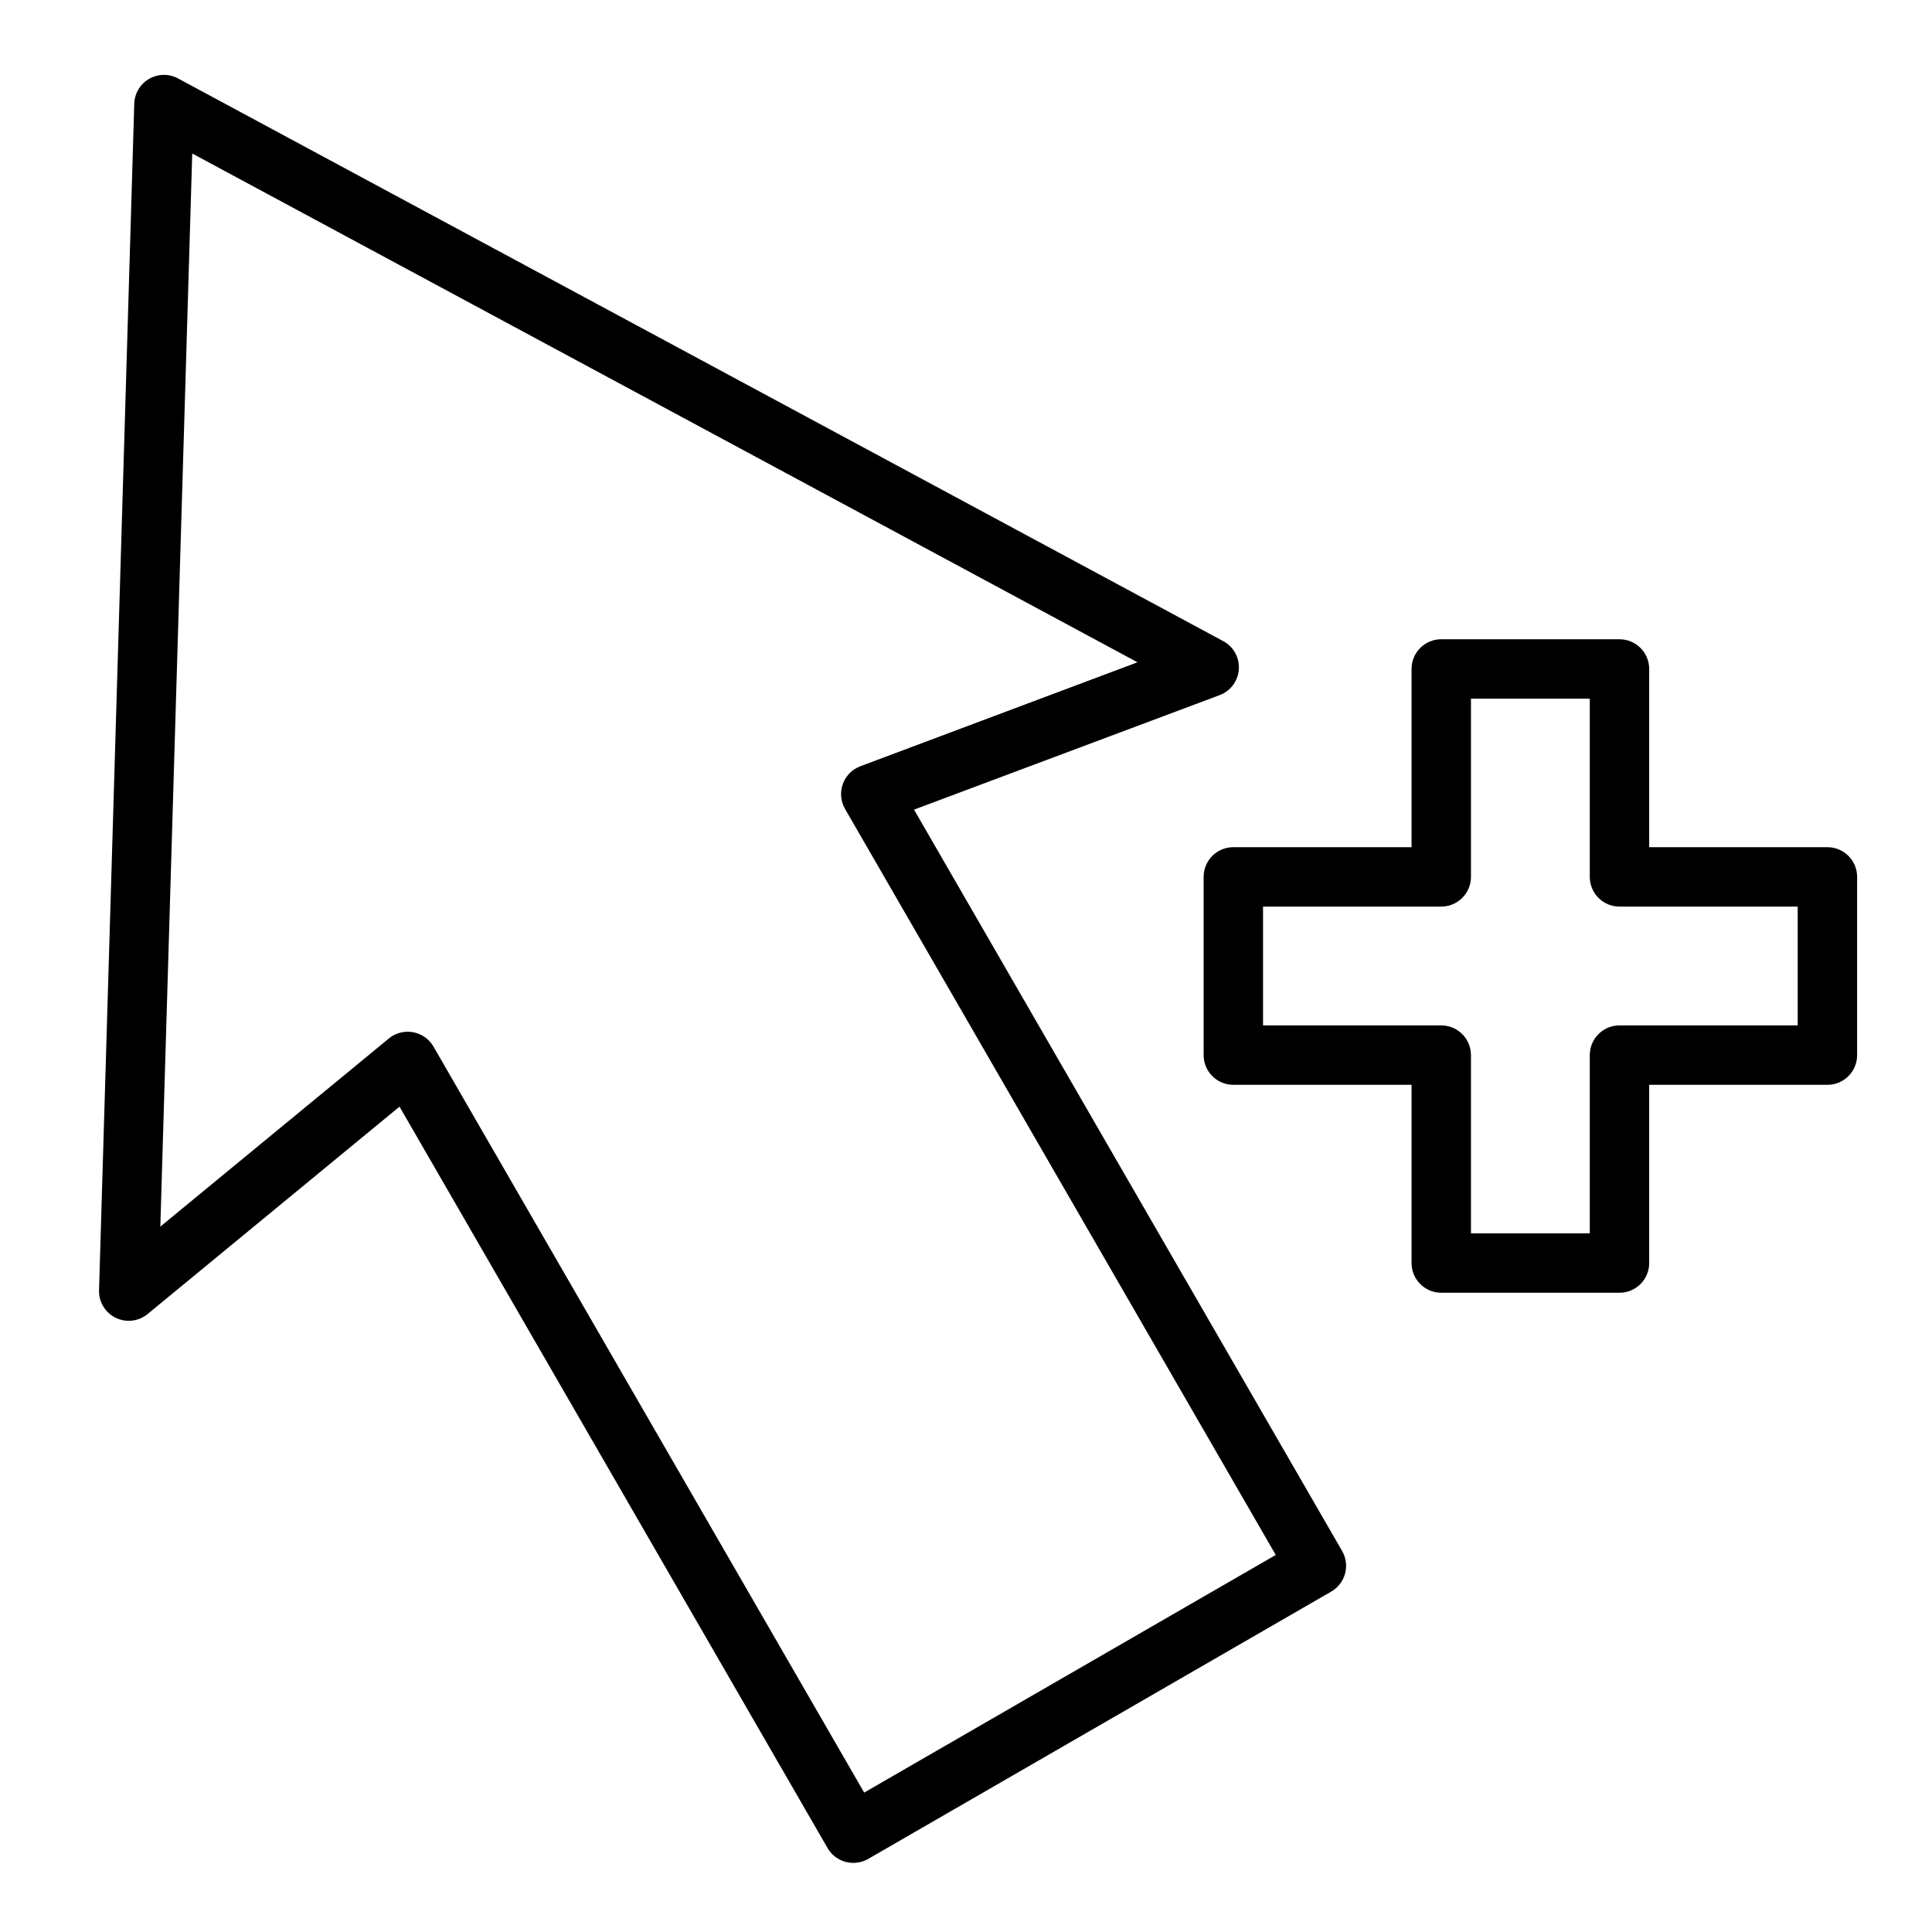 <?xml version="1.0" encoding="UTF-8"?>
<!-- Uploaded to: SVG Repo, www.svgrepo.com, Generator: SVG Repo Mixer Tools -->
<svg fill="#000000" width="800px" height="800px" version="1.1" viewBox="144 144 512 512" xmlns="http://www.w3.org/2000/svg">
 <g>
  <path d="m573.18 486.59h-47.234c-4.348 0-7.871-3.523-7.871-7.871v-47.23h-47.23c-4.348 0-7.871-3.527-7.871-7.875v-47.23c0-4.348 3.523-7.871 7.871-7.871h47.23v-47.234c0-4.348 3.523-7.871 7.871-7.871h47.234c2.086 0 4.09 0.828 5.566 2.305 1.477 1.477 2.305 3.481 2.305 5.566v47.23h47.23l0.004 0.004c2.086 0 4.09 0.828 5.566 2.305 1.473 1.477 2.305 3.477 2.305 5.566v47.23c0 2.09-0.832 4.09-2.305 5.566-1.477 1.477-3.481 2.309-5.566 2.309h-47.234v47.23c0 2.086-0.828 4.09-2.305 5.566-1.477 1.477-3.481 2.305-5.566 2.305zm-39.359-15.742h31.488v-47.234c0-4.348 3.523-7.871 7.871-7.871h47.23v-31.488h-47.23c-4.348 0-7.871-3.523-7.871-7.871v-47.234h-31.488v47.234c0 2.086-0.832 4.09-2.309 5.566-1.477 1.477-3.477 2.305-5.566 2.305h-47.23v31.488h47.23c2.09 0 4.09 0.828 5.566 2.305s2.309 3.481 2.309 5.566z"/>
  <path d="m370.14 637.68c-2.82 0.004-5.426-1.496-6.832-3.938l-113.43-196.47-66.762 54.961c-2.383 1.961-5.691 2.348-8.461 0.992-2.773-1.355-4.496-4.207-4.41-7.289l9.336-314.46c0.082-2.727 1.57-5.219 3.938-6.578 2.363-1.363 5.262-1.406 7.664-0.113l277 149.13c2.719 1.465 4.332 4.383 4.121 7.465-0.207 3.082-2.199 5.754-5.09 6.84l-80.988 30.336 113.45 196.47c1.043 1.809 1.328 3.961 0.785 5.977-0.543 2.019-1.863 3.742-3.676 4.785l-122.71 70.848c-1.195 0.684-2.547 1.043-3.926 1.047zm-118.08-220.26v-0.004c0.473 0 0.941 0.043 1.402 0.129 2.277 0.41 4.258 1.805 5.414 3.809l114.14 197.7 109.07-62.977-114.14-197.7h0.004c-1.16-2.004-1.379-4.418-0.598-6.598 0.781-2.176 2.481-3.902 4.648-4.715l73.445-27.551-250.5-134.83-8.457 284.38 60.551-49.844h0.004c1.41-1.16 3.18-1.797 5.004-1.797z"/>
 </g>
</svg>